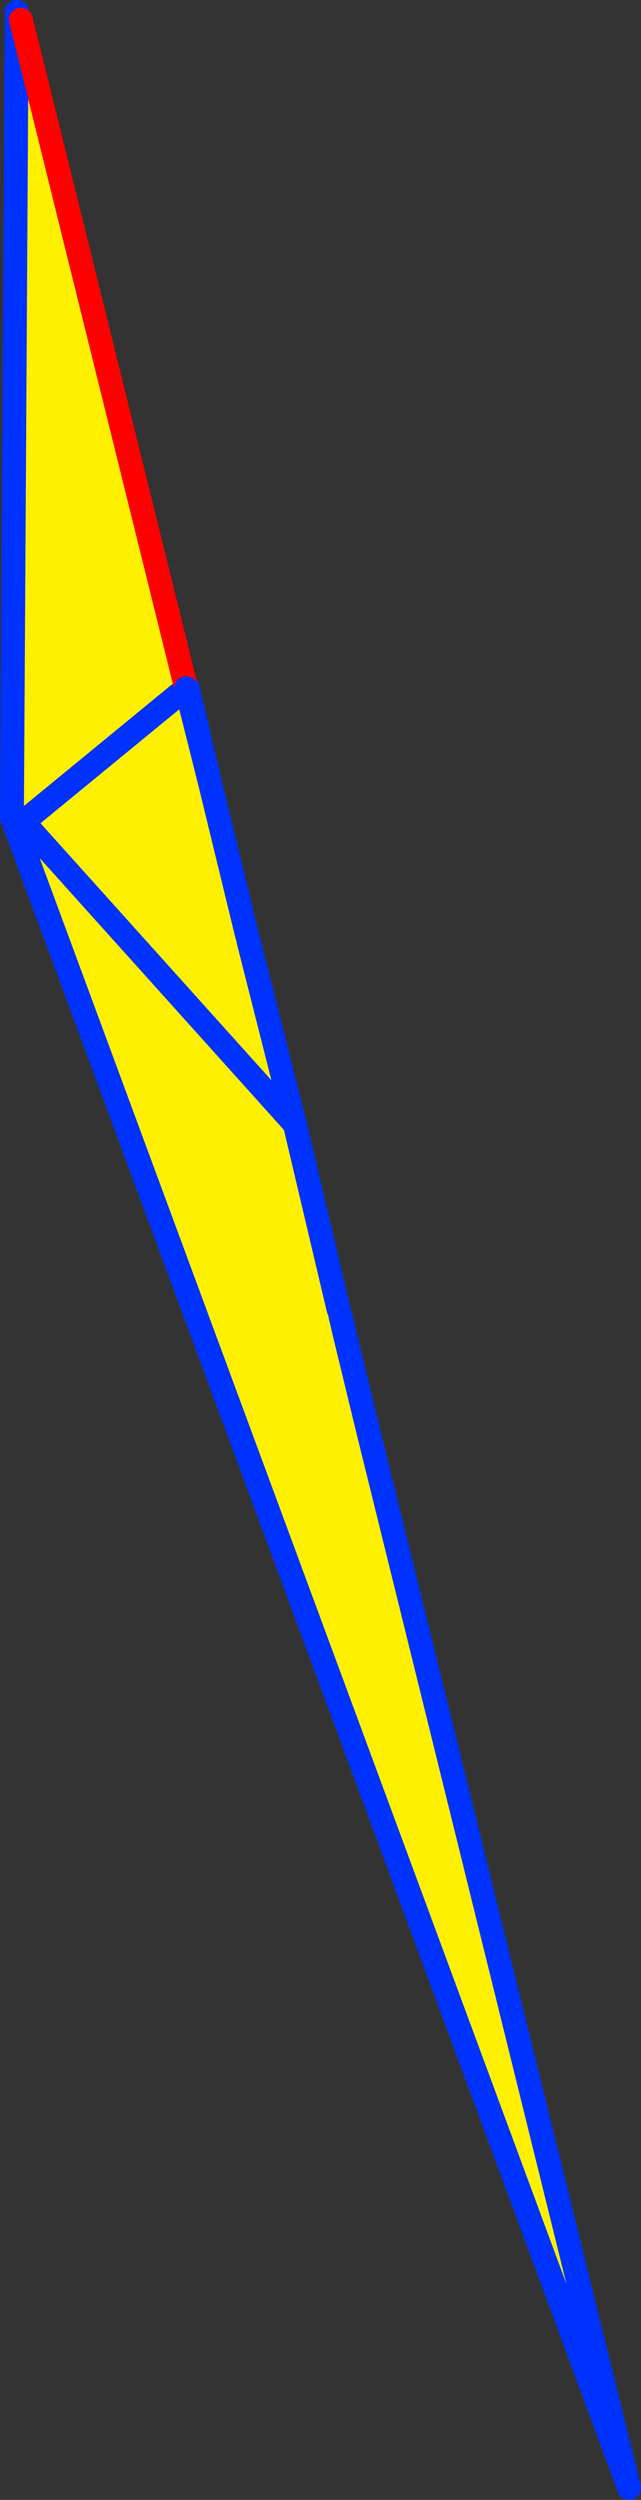 <?xml version="1.0" encoding="UTF-8" standalone="no"?>
<svg xmlns:xlink="http://www.w3.org/1999/xlink" height="209.25px" width="53.7px" xmlns="http://www.w3.org/2000/svg">
  <rect width="100%" height="100%" fill="#333333" stroke="none"/>
  <g transform="matrix(1.0, 0.0, 0.0, 1.0, -327.95, -152.65)">
    <path d="M329.35 154.3 L329.7 154.3 343.55 210.25 343.65 210.15 345.5 218.0 348.65 230.95 348.75 231.35 352.65 246.75 356.3 262.2 356.45 262.7 356.8 264.2 358.85 272.65 380.65 360.9 329.2 221.75 329.25 221.7 328.95 221.1 329.35 154.3 M329.3 221.8 L329.9 221.45 329.3 221.7 329.25 221.7 329.3 221.8 M352.65 246.75 L329.9 221.45 343.55 210.25 329.9 221.45 352.65 246.75 M345.5 218.0 L343.55 210.25 345.5 218.0" fill="#fff000" fill-rule="evenodd" stroke="none"/>
    <path d="M343.55 210.25 L343.65 210.15 345.5 218.0 348.65 230.95 M352.65 246.75 L356.3 262.2 M356.45 262.7 L356.8 264.2 M358.85 272.65 L380.65 360.9 329.2 221.75 328.95 221.1 329.35 154.3 329.35 153.65 M329.25 221.7 L329.3 221.8 M329.25 221.7 L328.95 221.1 M343.55 210.25 L329.9 221.45 352.65 246.75" fill="none" stroke="#0032ff" stroke-linecap="round" stroke-linejoin="round" stroke-width="2.0"/>
    <path d="M329.7 154.3 L343.55 210.25" fill="none" stroke="#ff0000" stroke-linecap="round" stroke-linejoin="round" stroke-width="2.0"/>
    <path d="M348.75 231.35 L352.65 246.75 M356.8 264.2 L358.85 272.65 M343.55 210.25 L345.5 218.0" fill="none" stroke="#0032ff" stroke-linecap="round" stroke-linejoin="round" stroke-width="2.0"/>
  </g>
</svg>
